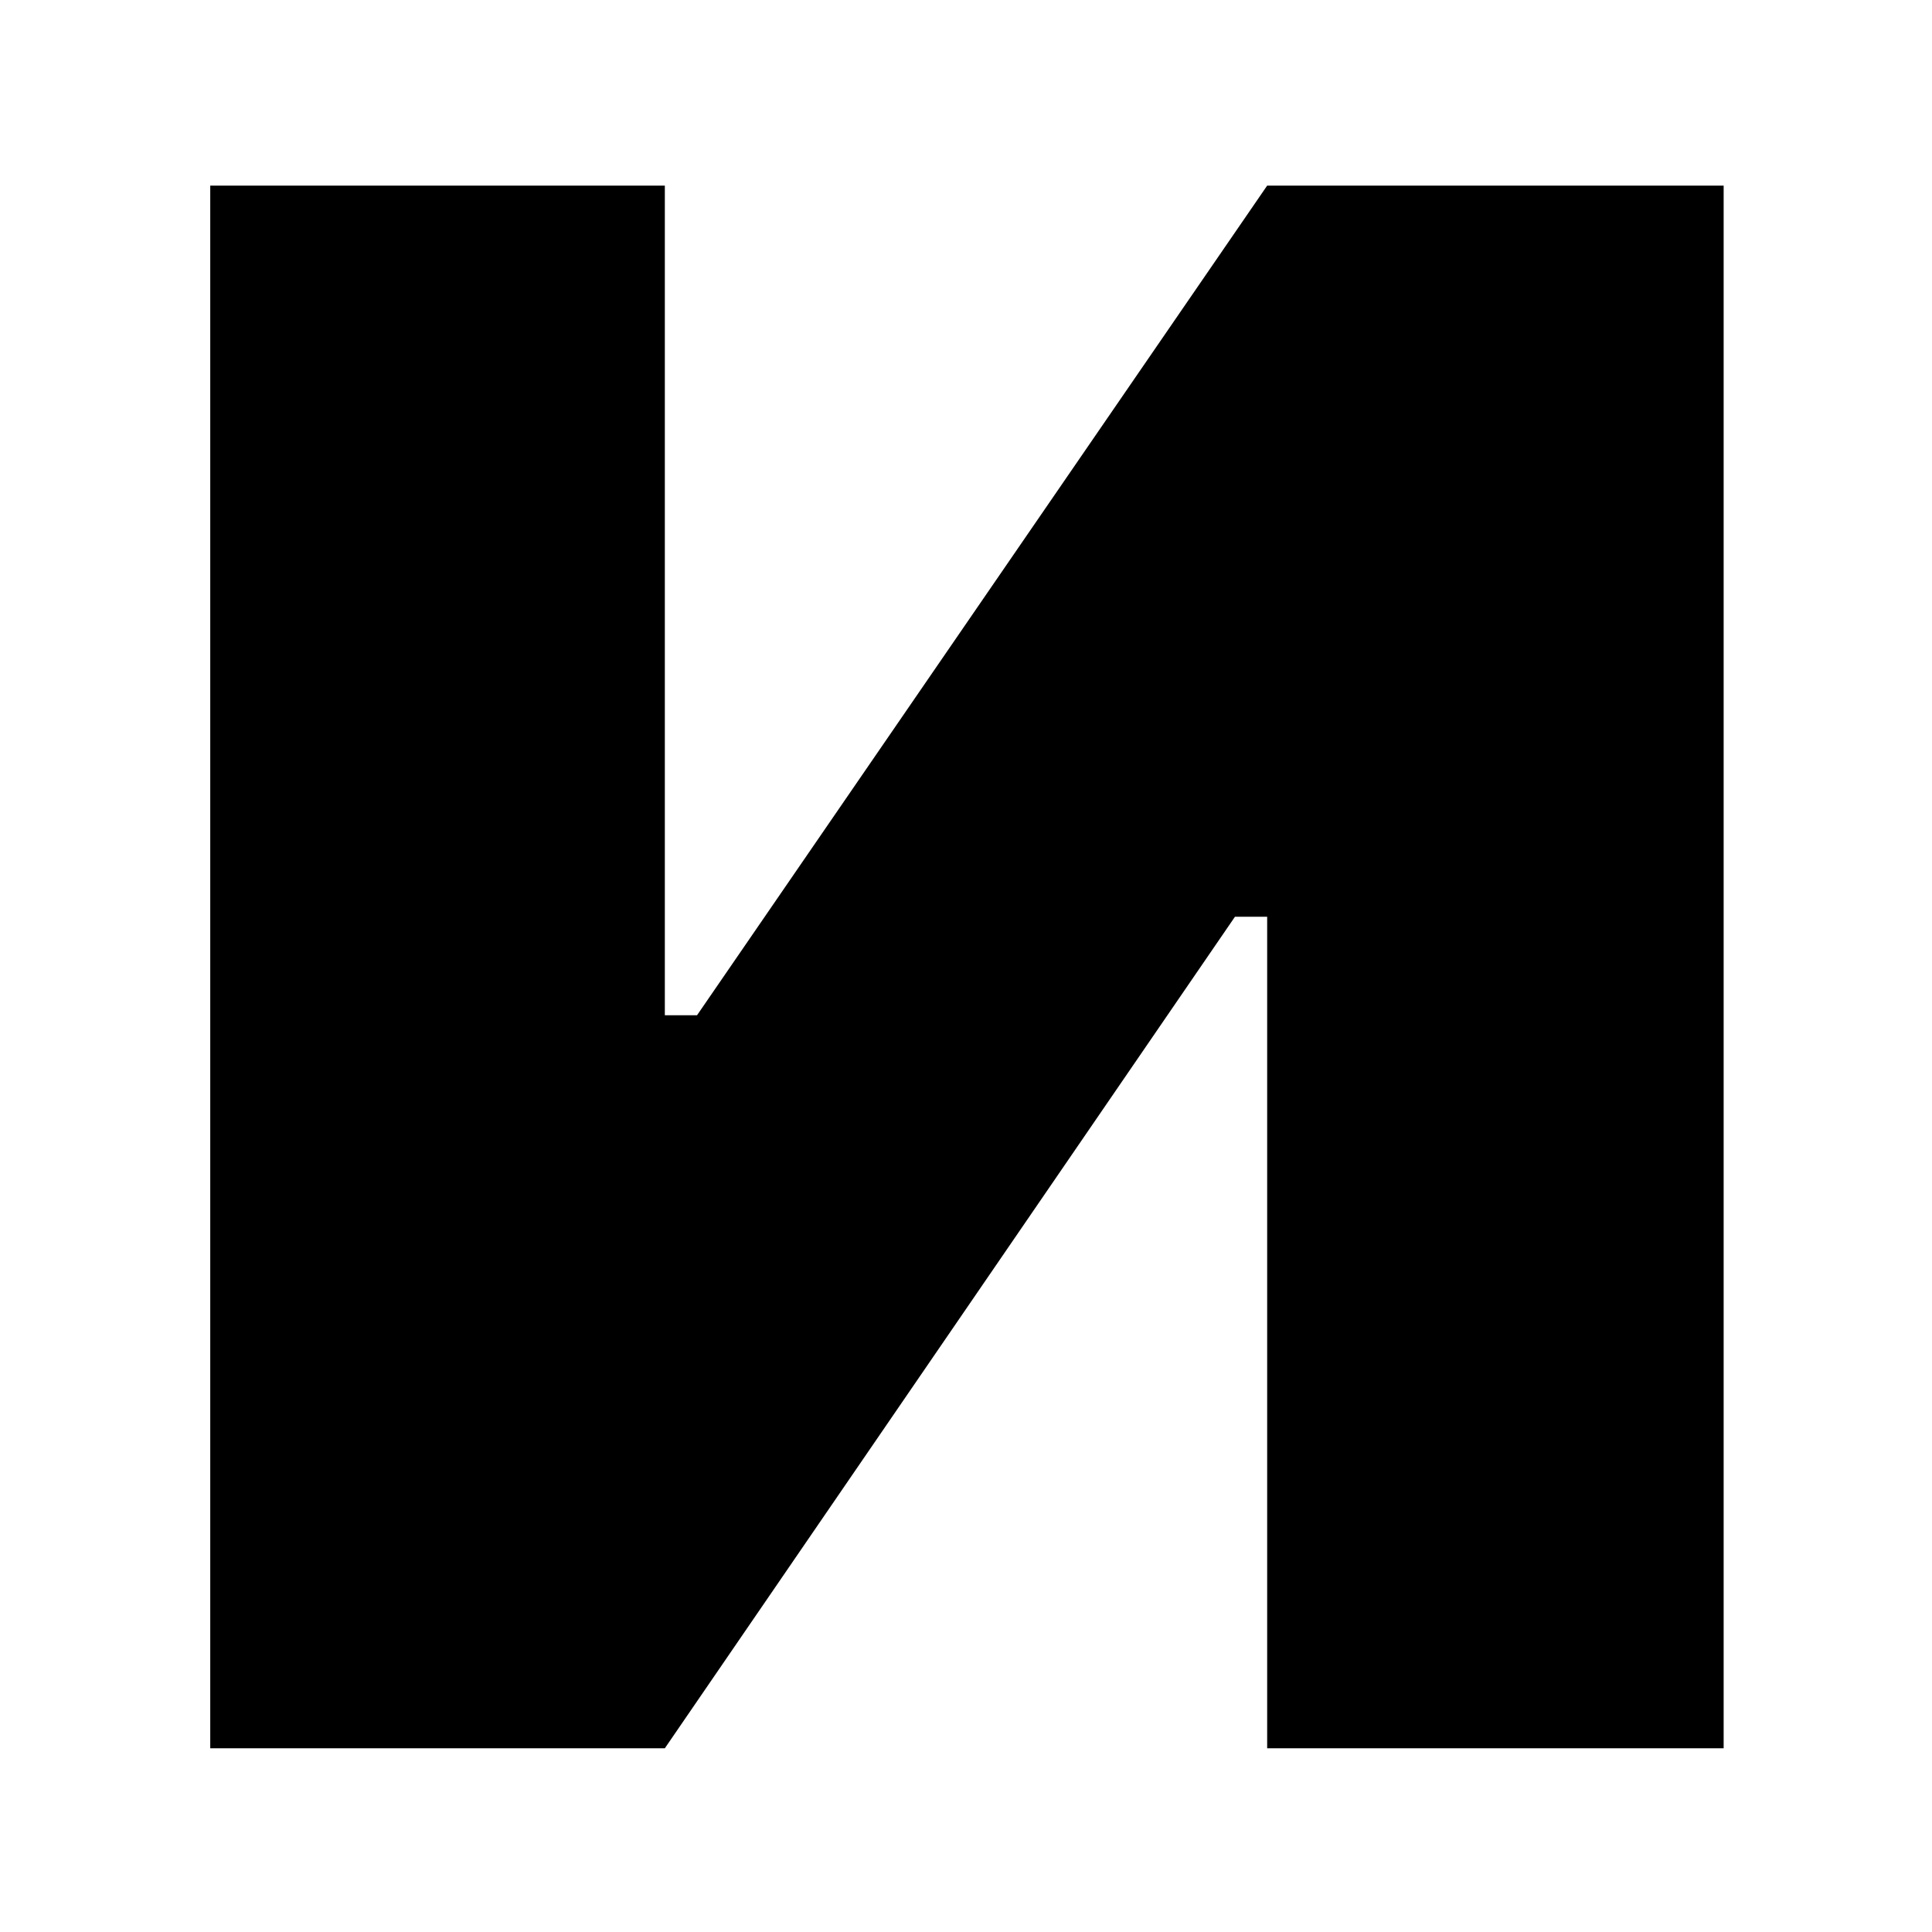 <?xml version="1.0" encoding="UTF-8"?> <!-- Generator: Adobe Illustrator 23.0.5, SVG Export Plug-In . SVG Version: 6.00 Build 0) --> <svg xmlns="http://www.w3.org/2000/svg" xmlns:xlink="http://www.w3.org/1999/xlink" id="Слой_1" x="0px" y="0px" viewBox="0 0 102 102" style="enable-background:new 0 0 102 102;" xml:space="preserve"> <style type="text/css"> .st0{fill:#FFFFFF;} </style> <g> <rect class="st0" width="102" height="102"></rect> <g> <g> <polygon points="11.1,9.8 35.1,9.8 35.1,53.6 36.8,53.6 66.9,9.8 91,9.8 91,92.3 66.9,92.3 66.9,48.4 65.2,48.4 35.1,92.3 11.1,92.3 11.1,9.8 "></polygon> </g> </g> </g> </svg> 
